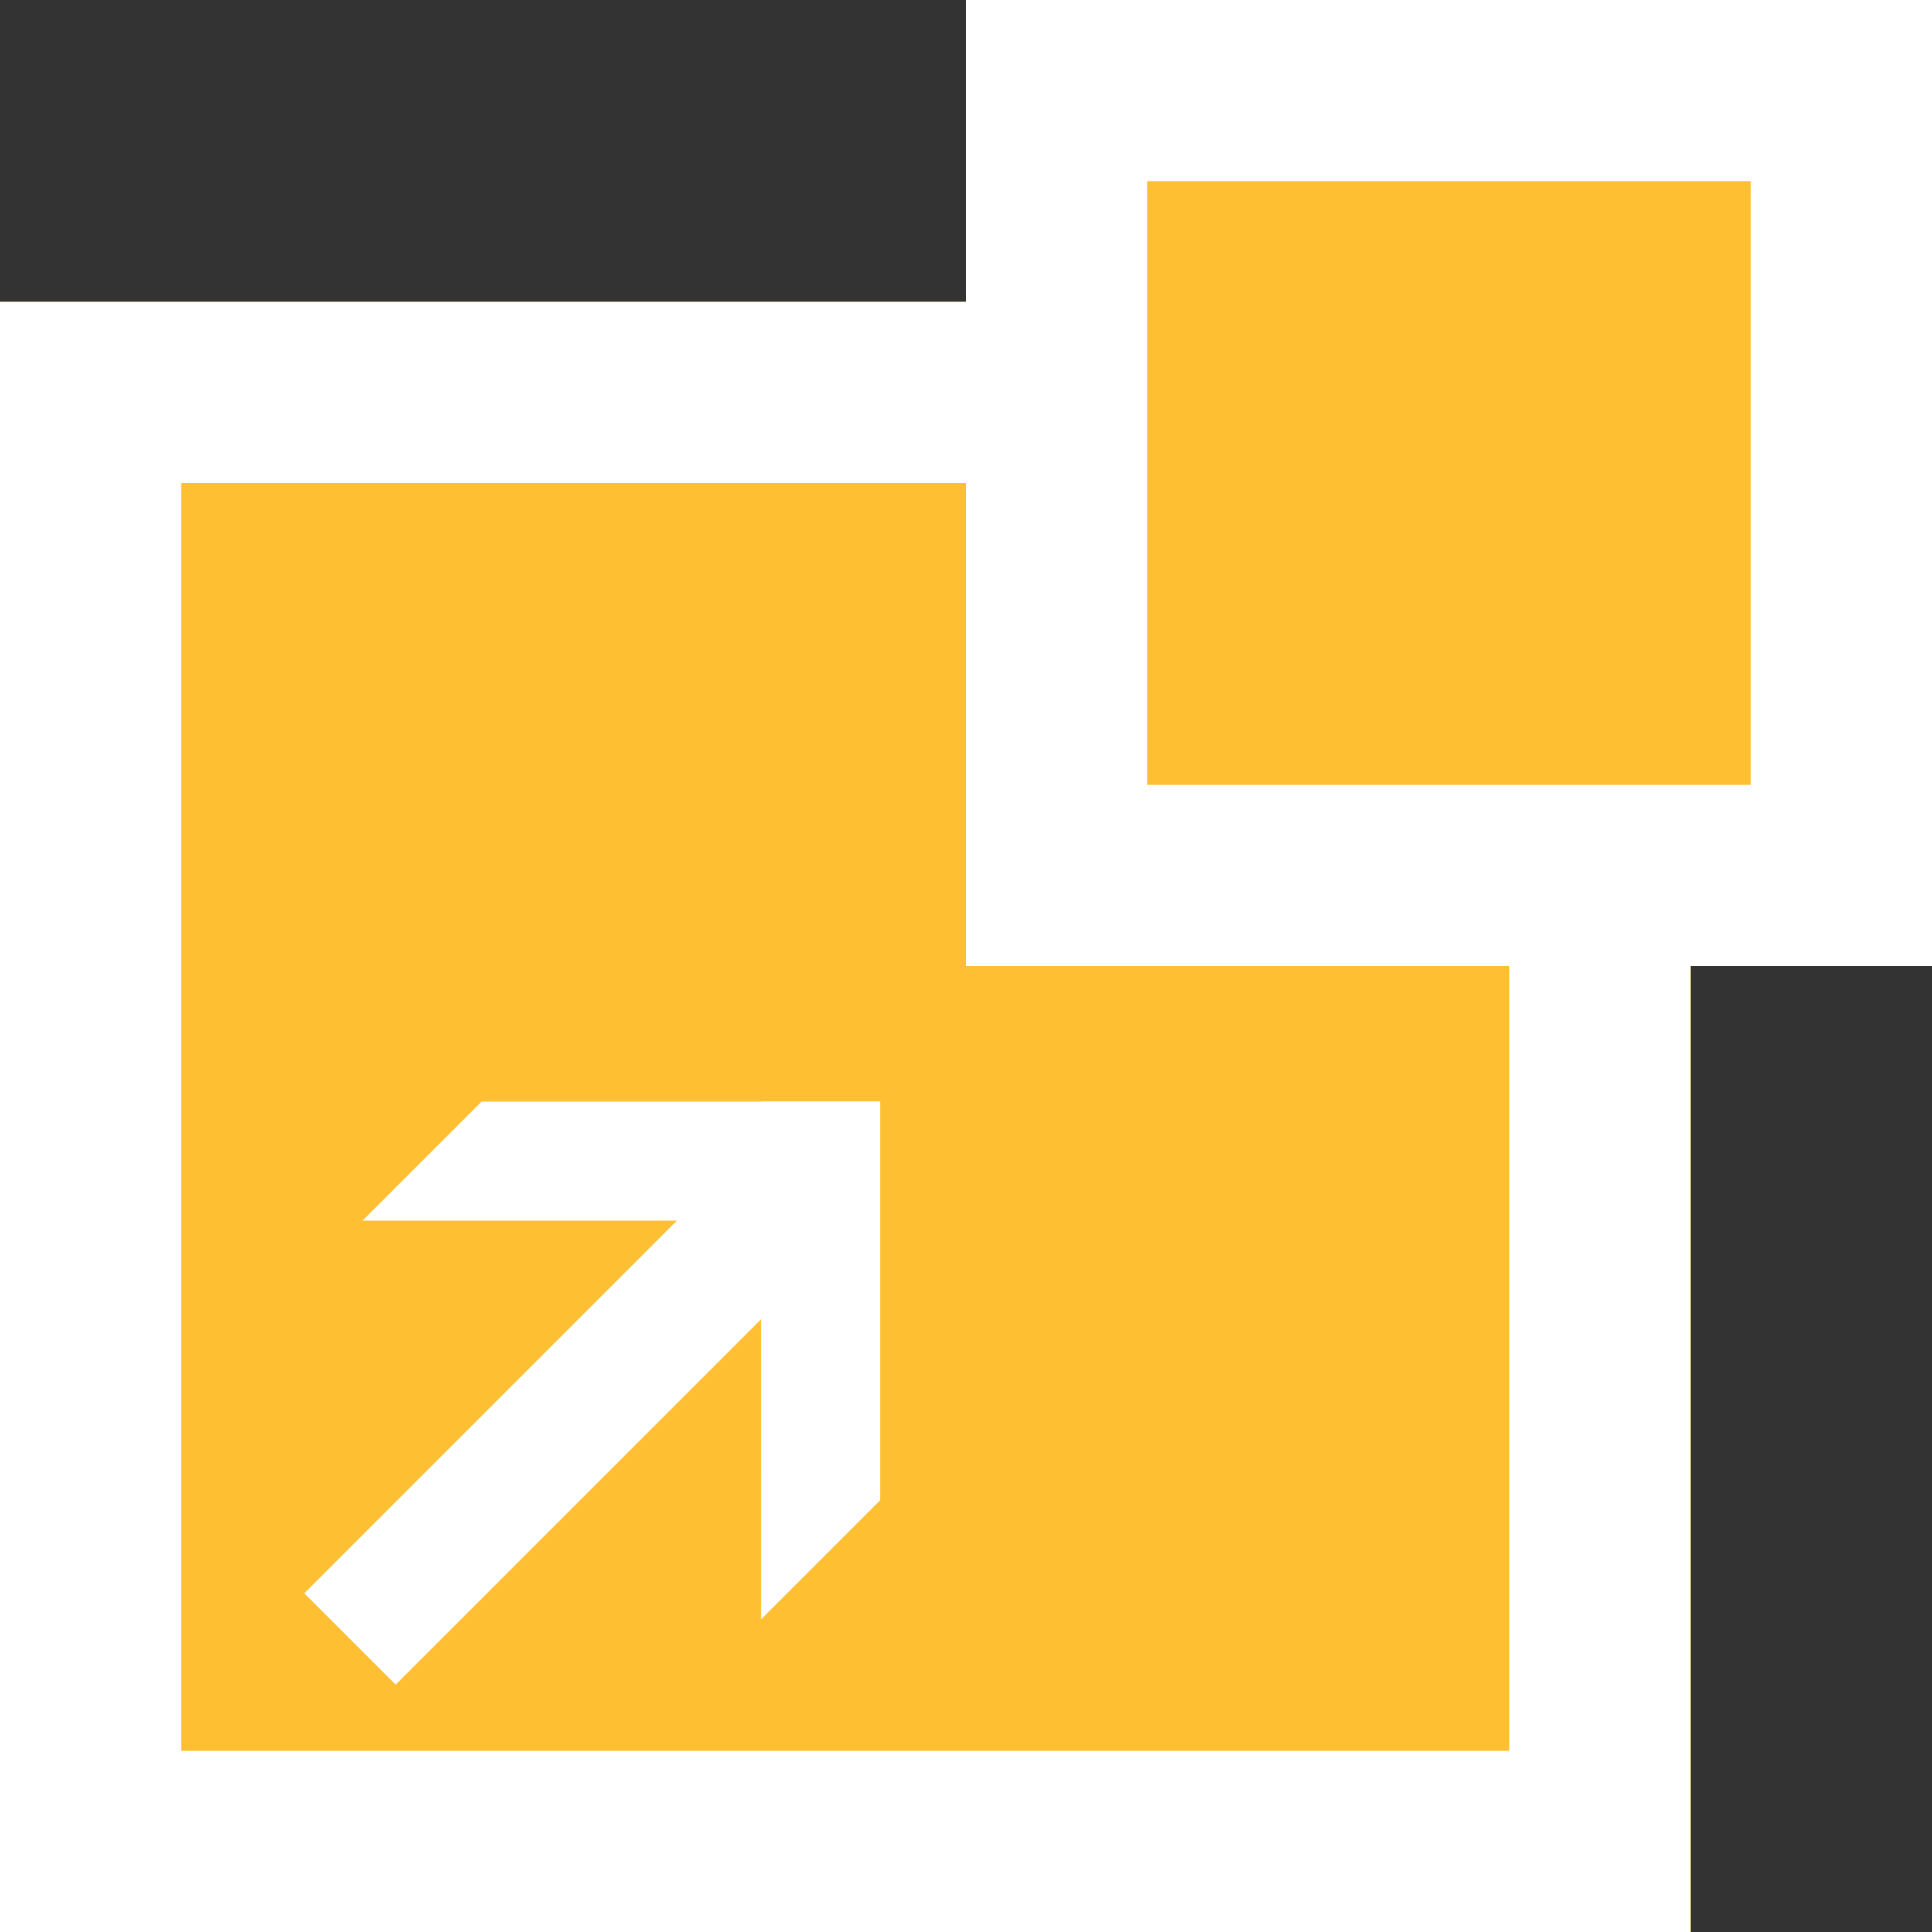 <svg xmlns="http://www.w3.org/2000/svg" width="32" height="32" viewBox="0 0 32 32">
  <rect x="0" y="0" width="32" height="32" fill="#333333" stroke="none"/>
  <g id="Group_3471" data-name="Group 3471" transform="translate(-1197.95 -368.557)">
    <g id="Rectangle_3661" data-name="Rectangle 3661" transform="translate(1197.95 373.557)" fill="#ffbf33" stroke="#fff" stroke-width="3">
      <rect width="28" height="27" stroke="none"/>
      <rect x="1.5" y="1.5" width="25" height="24" fill="none"/>
    </g>
    <g id="Rectangle_3662" data-name="Rectangle 3662" transform="translate(1213.95 368.557)" fill="#ffbf33" stroke="#fff" stroke-width="3">
      <rect width="16" height="16" stroke="none"/>
      <rect x="1.5" y="1.5" width="13" height="13" fill="none"/>
    </g>
    <rect id="Rectangle_3663" data-name="Rectangle 3663" width="11.215" height="2.14" transform="translate(1202.99 394.947) rotate(-45)" fill="#fff"/>
    <g id="Group_3470" data-name="Group 3470" transform="translate(1203.954 388.775) rotate(-45)">
      <g id="Group_49" data-name="Group 49" transform="translate(0 0)">
        <path id="Path_3" data-name="Path 3" d="M2.789,0H0L6.064,6.063,7.458,4.669Z" fill="#fff"/>
        <path id="Path_4" data-name="Path 4" d="M2.789,6.063,7.458,1.394,6.064,0,0,6.063Z" transform="translate(0 3.275)" fill="#fff"/>
      </g>
    </g>
  </g>
</svg>
